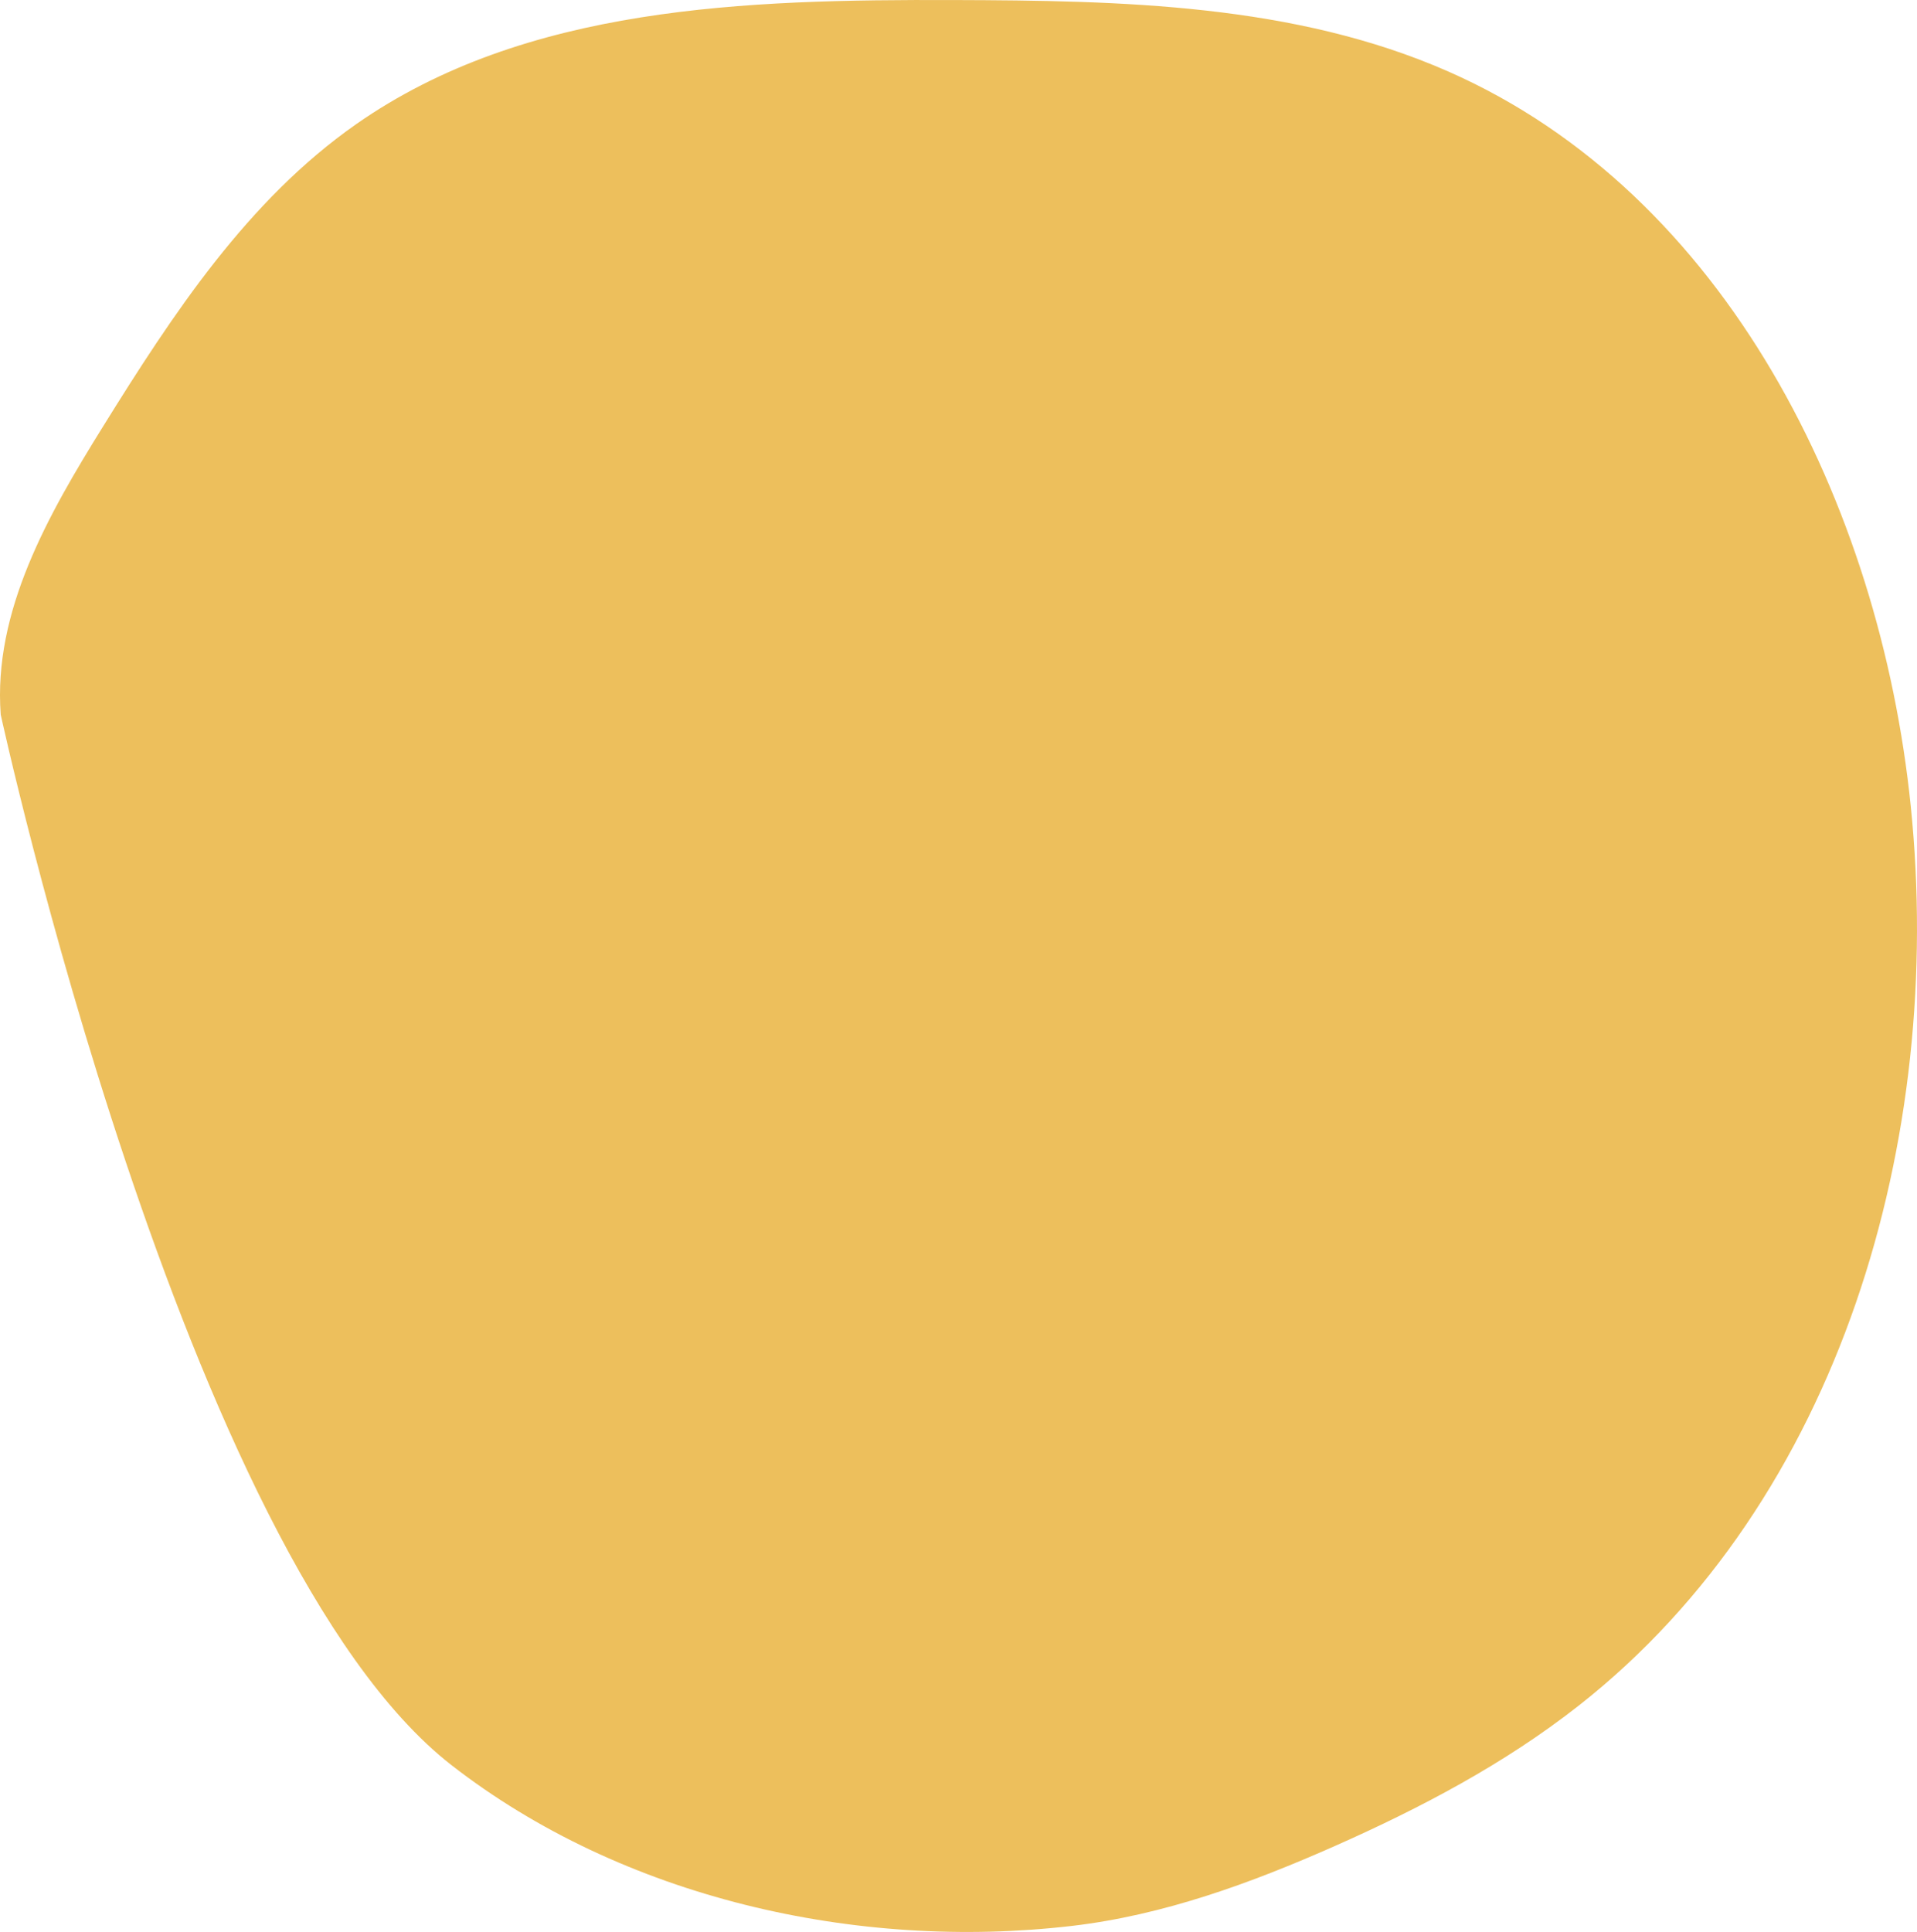 <?xml version="1.0" encoding="UTF-8"?><svg id="Layer_1" xmlns="http://www.w3.org/2000/svg" viewBox="0 0 1661.78 1674.38"><defs><style>.cls-1{fill:#edbf5c;}</style></defs><path class="cls-1" d="M391.24,1529.69c148.18,115.3,351.33,161.19,537.82,139.46,79.42-9.25,155.52-37.08,228.61-69.5,74.27-32.94,146.78-71.14,210.69-121.3,227.5-178.55,317.44-492.02,288.01-779.72-26.75-261.5-160.21-530.7-400.8-636.62C1122.23,3.32,971.91.46,826.22.03c-179.15-.53-370.7,4.92-517.5,107.61-94.03,65.77-158.88,164.56-219.43,262.04C41.85,446.03-6.08,529.73.63,619.37c0,0,158.83,729.98,390.61,910.32Z"/></svg>